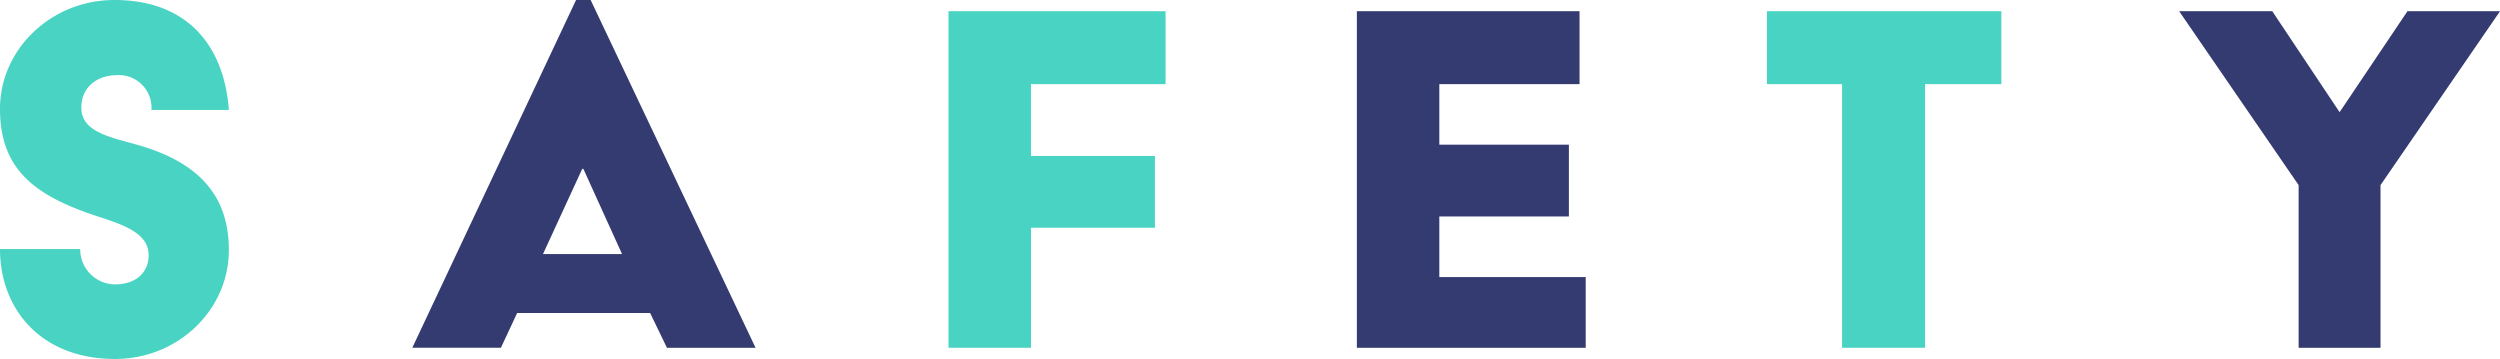 <svg xmlns="http://www.w3.org/2000/svg" viewBox="0 0 307.532 44.16"><g id="レイヤー_2" data-name="レイヤー 2"><g id="内容"><path d="M9.867,30.636a4.315,4.315,0,0,0,4.278,4.347c2.553,0,4.14-1.449,4.14-3.587,0-3.106-4.071-4-7.452-5.176C3.864,23.736,0,20.493,0,13.386,0,6.072,6.279,0,14.076,0,23.253,0,27.6,5.865,28.152,13.524H18.63a4.016,4.016,0,0,0-4.278-4.278c-2.208,0-4.347,1.311-4.347,4,0,3.105,3.8,3.657,7.314,4.692,7.383,2.208,10.833,6.348,10.833,12.834,0,7.314-6.21,13.386-14.007,13.386C5.106,44.16,0,38.088,0,30.636Z" fill="#48d3c3"/><path d="M70.863,0h1.794L92.943,42.78h-10.9L79.972,38.5H63.618l-2,4.278h-10.9Zm5.658,31.257L71.76,20.769h-.137L66.792,31.257Z" fill="#343b70"/><path d="M116.68,1.38h26.7v8.97h-16.56v8.832h15.248v8.832H126.823V42.78H116.68Z" fill="#48d3c3"/><path d="M166.911,1.38h27.394v8.97h-17.25V17.8h15.939v8.832H177.055v7.452h18.008V42.78H166.911Z" fill="#343b70"/><path d="M226.6,10.35h-9.246V1.38H246.19v8.97h-9.383V42.78H226.6Z" fill="#48d3c3"/><path d="M282.761,22.771,268.063,1.38h11.455L287.8,13.8l8.348-12.42h11.386l-14.7,21.391V42.78H282.761Z" fill="#343b70"/></g></g></svg>
